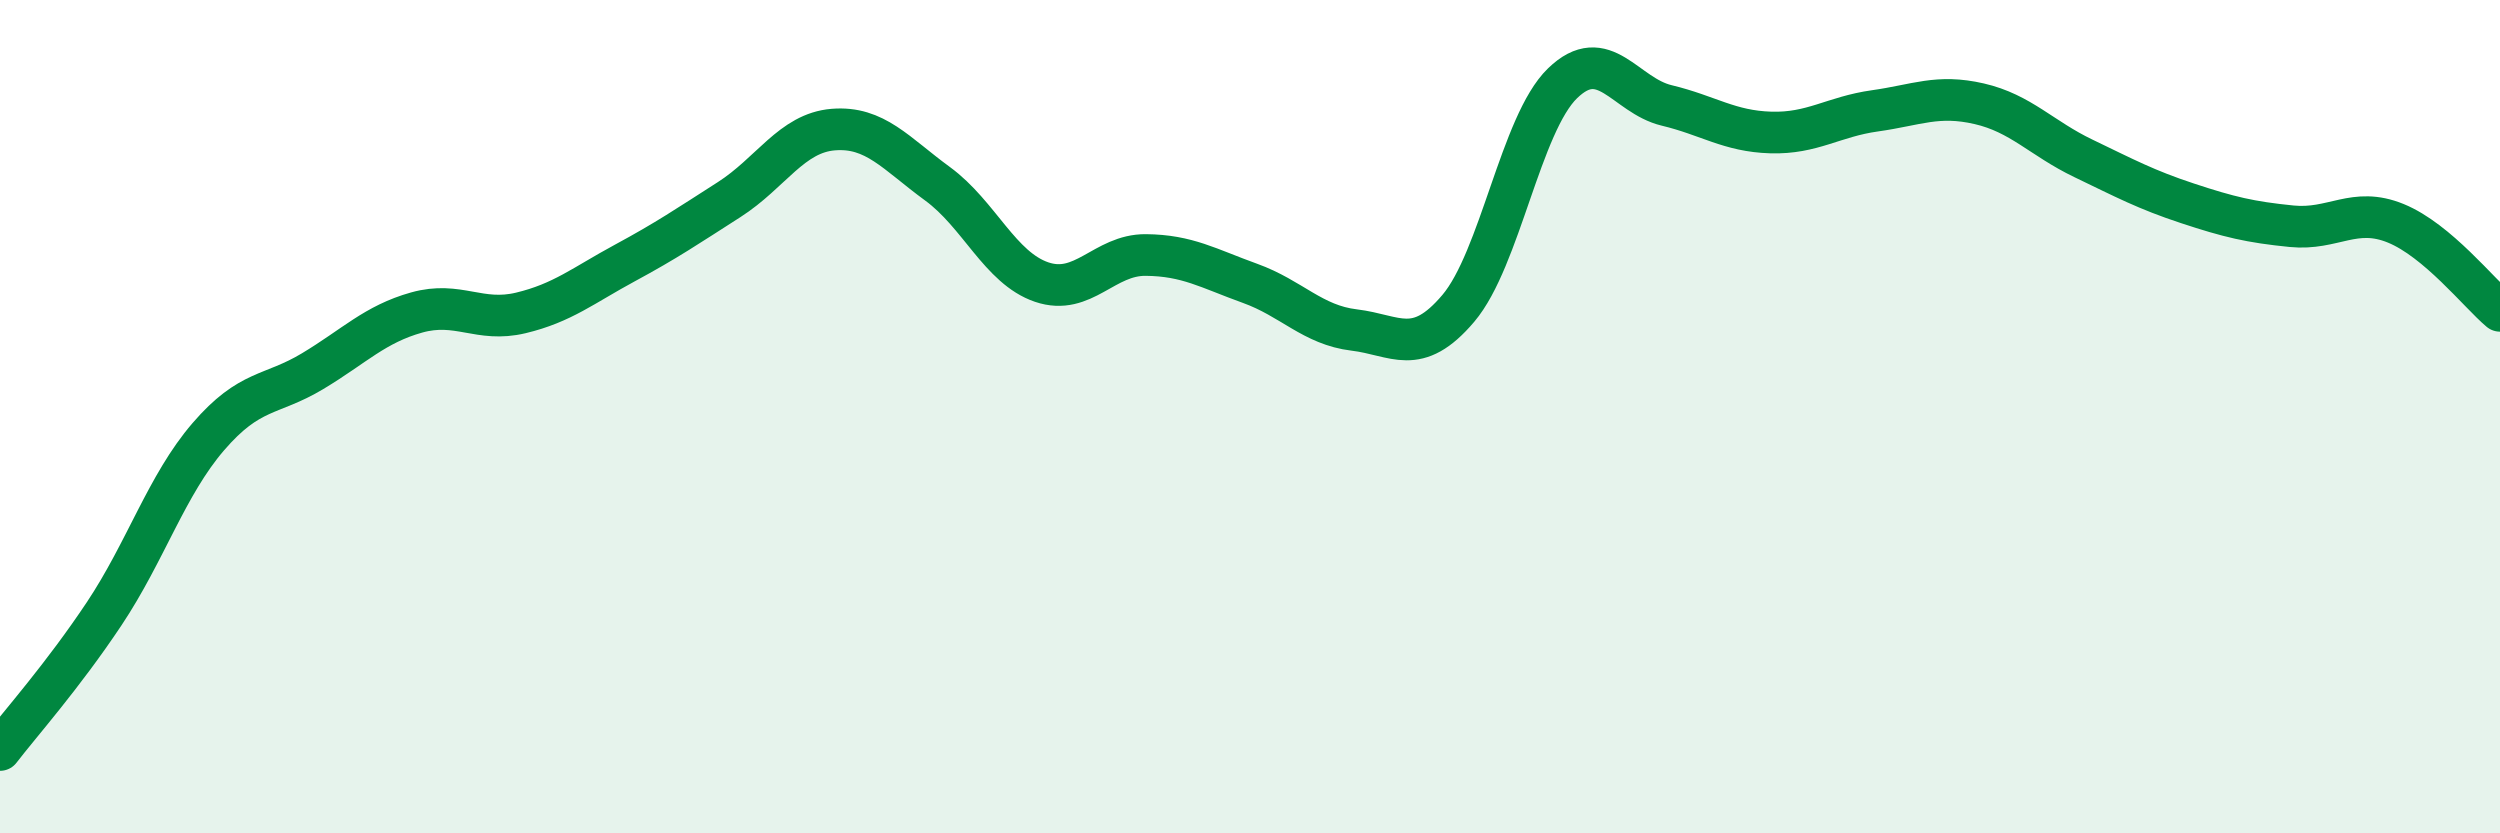 
    <svg width="60" height="20" viewBox="0 0 60 20" xmlns="http://www.w3.org/2000/svg">
      <path
        d="M 0,18 C 0.5,17.35 1.5,16.23 2.5,14.73 C 3.5,13.23 4,11.64 5,10.48 C 6,9.32 6.5,9.51 7.5,8.91 C 8.5,8.31 9,7.78 10,7.5 C 11,7.22 11.5,7.75 12.5,7.51 C 13.5,7.27 14,6.85 15,6.31 C 16,5.77 16.5,5.43 17.5,4.79 C 18.5,4.15 19,3.19 20,3.11 C 21,3.03 21.5,3.68 22.5,4.41 C 23.5,5.14 24,6.43 25,6.77 C 26,7.11 26.5,6.11 27.5,6.12 C 28.5,6.13 29,6.44 30,6.8 C 31,7.16 31.5,7.8 32.5,7.92 C 33.5,8.04 34,8.58 35,7.4 C 36,6.22 36.5,2.97 37.5,2 C 38.5,1.03 39,2.29 40,2.53 C 41,2.77 41.5,3.15 42.5,3.18 C 43.5,3.21 44,2.8 45,2.66 C 46,2.52 46.5,2.26 47.5,2.49 C 48.5,2.72 49,3.32 50,3.8 C 51,4.28 51.5,4.55 52.5,4.88 C 53.5,5.21 54,5.33 55,5.43 C 56,5.53 56.5,4.95 57.5,5.36 C 58.5,5.77 59.5,7.04 60,7.46L60 20L0 20Z"
        fill="#008740"
        opacity="0.1"
        stroke-linecap="round"
        stroke-linejoin="round"
      />
      <path
        d="M 0,18 C 0.5,17.35 1.5,16.23 2.5,14.73 C 3.5,13.23 4,11.64 5,10.48 C 6,9.32 6.5,9.51 7.5,8.91 C 8.5,8.31 9,7.78 10,7.5 C 11,7.22 11.5,7.75 12.5,7.51 C 13.5,7.27 14,6.85 15,6.31 C 16,5.77 16.5,5.43 17.5,4.79 C 18.5,4.15 19,3.19 20,3.11 C 21,3.03 21.5,3.68 22.5,4.41 C 23.5,5.14 24,6.43 25,6.77 C 26,7.11 26.5,6.11 27.5,6.12 C 28.5,6.13 29,6.44 30,6.8 C 31,7.16 31.5,7.8 32.5,7.92 C 33.5,8.04 34,8.58 35,7.4 C 36,6.22 36.5,2.97 37.5,2 C 38.5,1.03 39,2.29 40,2.53 C 41,2.77 41.5,3.15 42.5,3.18 C 43.5,3.21 44,2.8 45,2.66 C 46,2.52 46.5,2.26 47.5,2.49 C 48.5,2.72 49,3.32 50,3.8 C 51,4.28 51.5,4.55 52.5,4.88 C 53.5,5.21 54,5.33 55,5.43 C 56,5.53 56.5,4.95 57.5,5.36 C 58.5,5.77 59.5,7.04 60,7.46"
        stroke="#008740"
        stroke-width="1"
        fill="none"
        stroke-linecap="round"
        stroke-linejoin="round"
      />
    </svg>
  